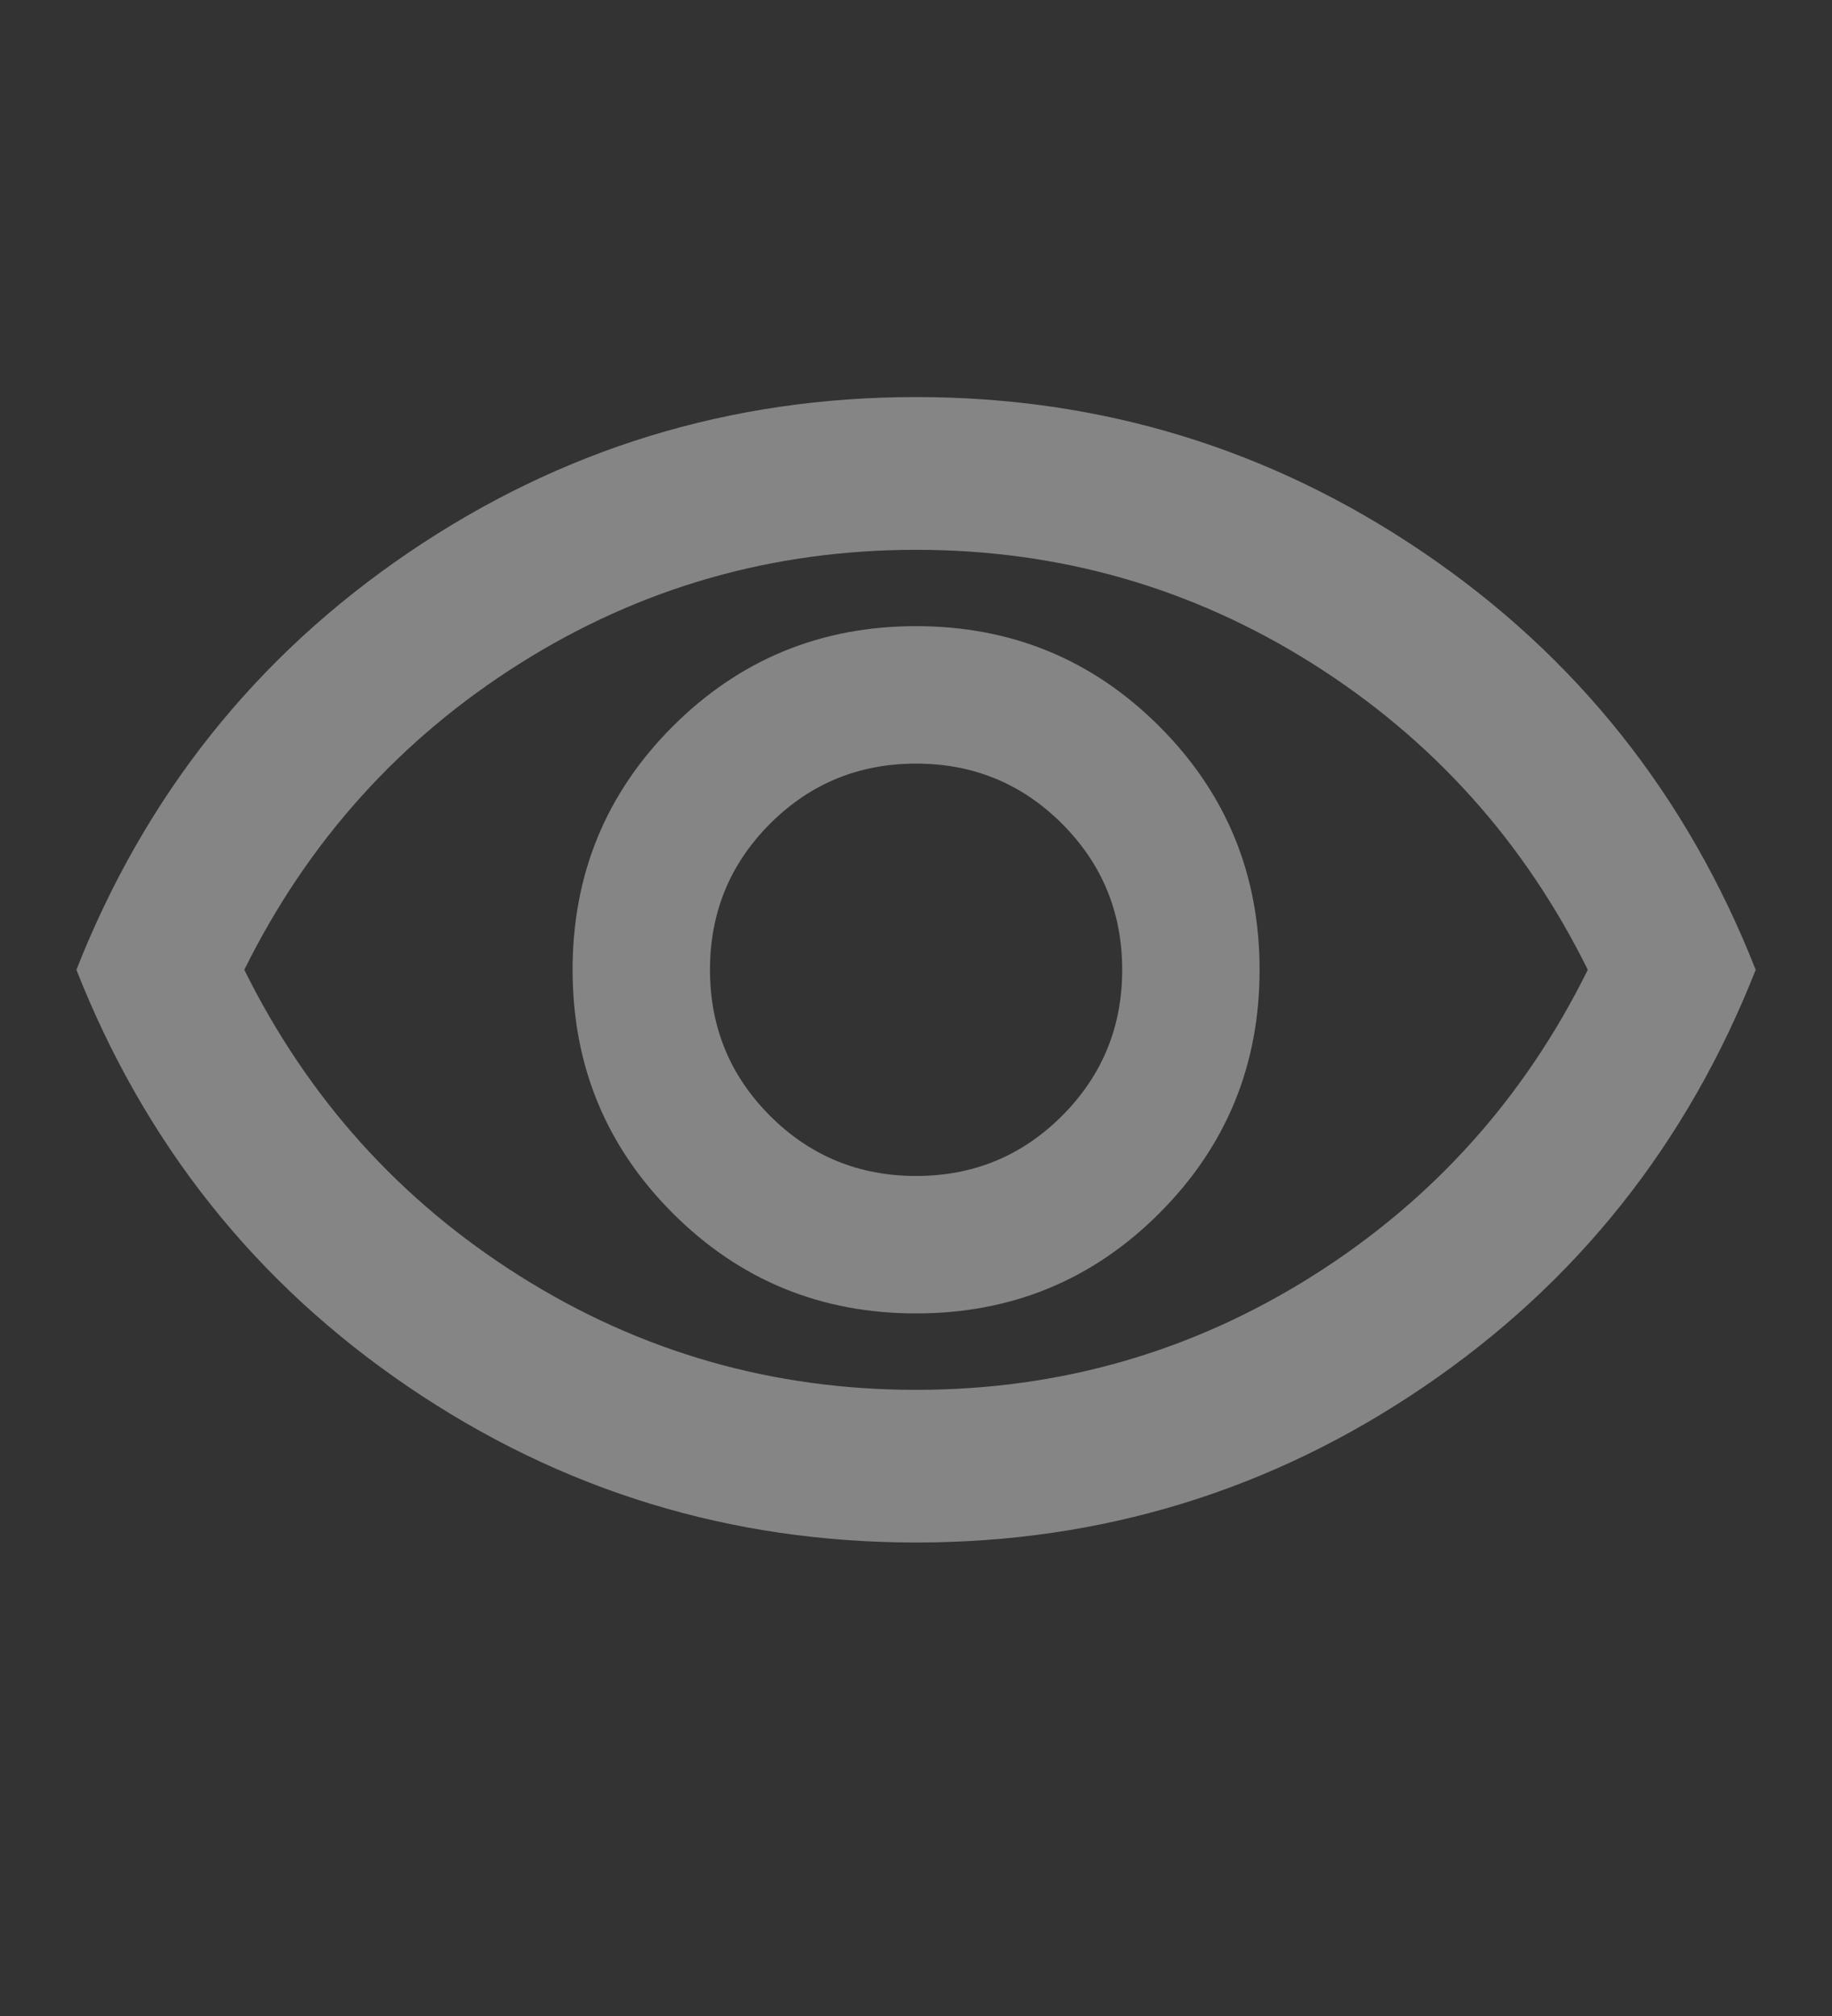<?xml version="1.0" encoding="utf-8"?>
<svg xmlns="http://www.w3.org/2000/svg" width="20" height="22" viewBox="0 0 20 22" fill="none">
<rect x="0" y="0" width="20" height="22" fill="#333333" stroke="none"/>
<g id="Frame 482484">
<g id="visibility">
<mask id="mask0_4211_177901" style="mask-type:alpha" maskUnits="userSpaceOnUse" x="0" y="1" width="20" height="20">
<rect id="Bounding box" y="1" width="20" height="20" fill="#D9D9D9"/>
</mask>
<g mask="url(#mask0_4211_177901)">
<path id="visibility_2" d="M10.001 14.333C11.042 14.333 11.928 13.969 12.657 13.239C13.386 12.51 13.751 11.625 13.751 10.583C13.751 9.542 13.386 8.656 12.657 7.927C11.928 7.198 11.042 6.833 10.001 6.833C8.959 6.833 8.074 7.198 7.344 7.927C6.615 8.656 6.251 9.542 6.251 10.583C6.251 11.625 6.615 12.51 7.344 13.239C8.074 13.969 8.959 14.333 10.001 14.333ZM10.001 12.833C9.376 12.833 8.844 12.614 8.407 12.177C7.969 11.739 7.751 11.208 7.751 10.583C7.751 9.958 7.969 9.427 8.407 8.989C8.844 8.552 9.376 8.333 10.001 8.333C10.626 8.333 11.157 8.552 11.594 8.989C12.032 9.427 12.251 9.958 12.251 10.583C12.251 11.208 12.032 11.739 11.594 12.177C11.157 12.614 10.626 12.833 10.001 12.833ZM10.001 16.833C7.973 16.833 6.126 16.267 4.459 15.135C2.792 14.003 1.584 12.486 0.834 10.583C1.584 8.68 2.792 7.163 4.459 6.031C6.126 4.899 7.973 4.333 10.001 4.333C12.028 4.333 13.876 4.899 15.542 6.031C17.209 7.163 18.417 8.68 19.167 10.583C18.417 12.486 17.209 14.003 15.542 15.135C13.876 16.267 12.028 16.833 10.001 16.833ZM10.001 15.167C11.57 15.167 13.011 14.753 14.324 13.927C15.636 13.101 16.64 11.986 17.334 10.583C16.64 9.18 15.636 8.066 14.324 7.239C13.011 6.413 11.57 6 10.001 6C8.431 6 6.99 6.413 5.678 7.239C4.365 8.066 3.362 9.18 2.667 10.583C3.362 11.986 4.365 13.101 5.678 13.927C6.99 14.753 8.431 15.167 10.001 15.167Z" fill="white" fill-opacity="0.4"/>
</g>
</g>
</g>
</svg>